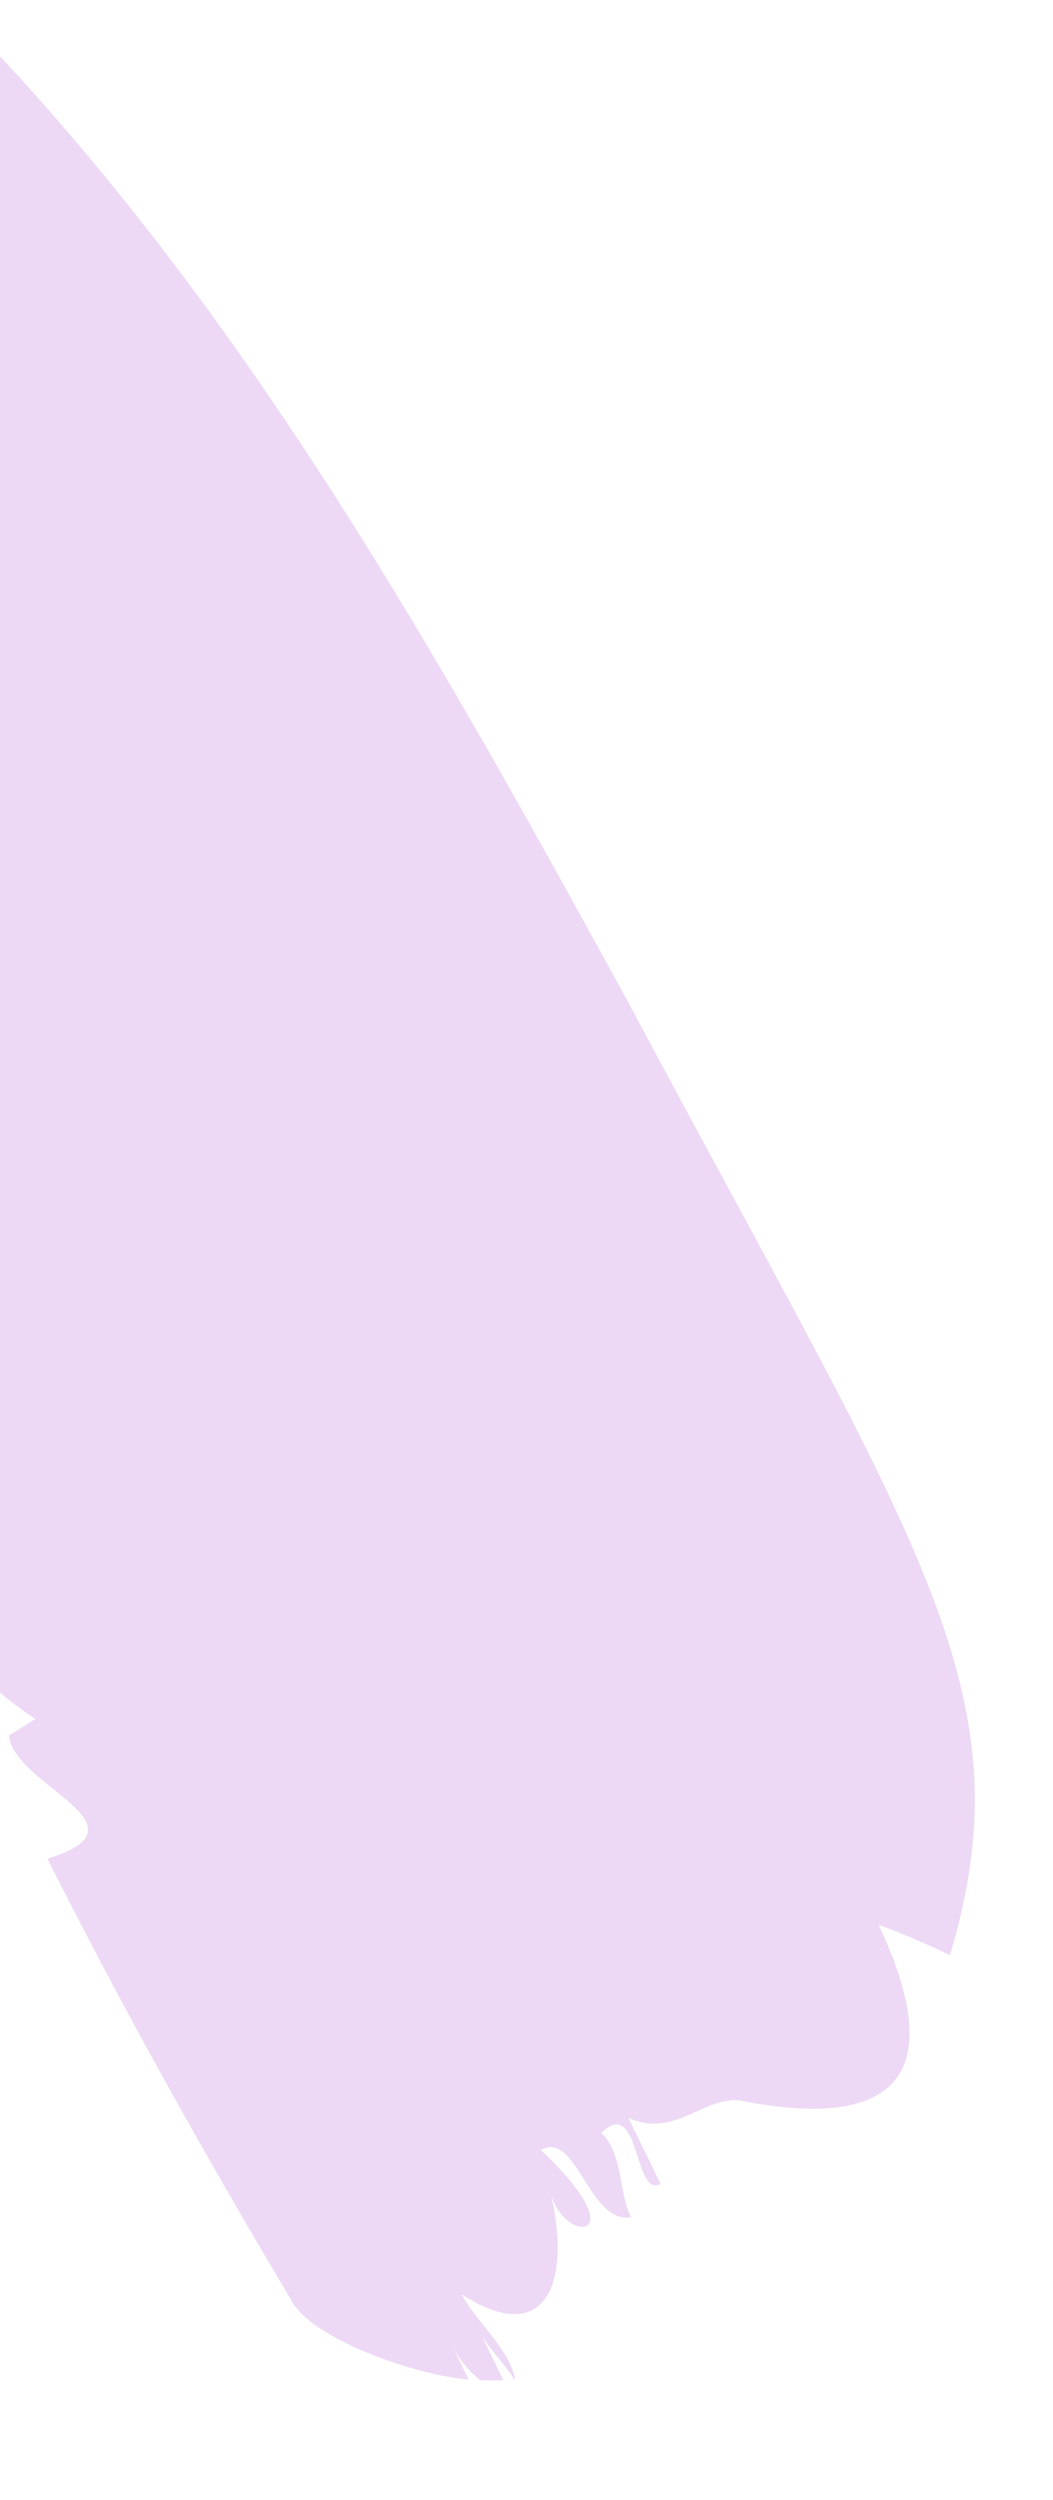 <svg width="172" height="408" viewBox="0 0 172 408" fill="none" xmlns="http://www.w3.org/2000/svg">
<g clip-path="url(#clip0_361_36755)">
<path d="M7.742 303.322C25.476 297.889 2.164 291.415 1.474 283.235L5.754 280.527C-13.116 267.865 -13.446 255.746 -20.342 239.243C-10.889 235.743 -26.389 226.781 -26.811 220.004C-26.245 218.836 -24.828 217.77 -23.958 217.106C-25.441 215.002 -27.105 213.031 -28.932 211.216C-72.9 54.414 -63.84 94.061 -91.244 68.605C-77.937 56.599 -92.343 33.93 -77.054 22.233C-108.761 3.817 -65.358 -3.429 -89.261 -42.392C-94.449 -52.426 -131.696 -54.615 -100.621 -62.664C-99.184 -63.408 -99.015 -64.329 -99.012 -66.109C4.242 -12.563 52.369 71.837 102.581 163.491C150.305 252.891 167.99 275.951 155.183 319.085C151.387 317.23 147.497 315.576 143.527 314.13C156.004 340.603 144.192 347.468 120.639 342.749C114.78 342.297 109.921 349.005 102.641 345.604C104.747 349.915 105.797 352.071 107.907 356.401C103.483 358.864 104.534 341.781 98.219 348.08C101.807 351.562 100.956 357.53 103.074 361.833C96.124 362.968 94.222 347.566 88.339 350.881C104.033 365.542 92.469 366.505 90.015 358.15C93.364 372.703 89.068 383.256 75.45 374.436C77.483 378.616 83.301 383.325 84.134 388.306C84.088 388.317 84.041 388.325 83.994 388.329C82.788 386.173 79.552 382.933 78.572 380.889L82.213 388.444C80.956 388.493 79.694 388.478 78.412 388.413C76.657 387.021 75.201 385.29 74.13 383.323L76.547 388.333C67.372 387.55 50.547 381.497 47.514 375.264C33.093 351.065 20.204 328.063 7.742 303.322Z" fill="#EDD9F5"/>
</g>
<defs>
<clipPath id="clip0_361_36755">
<rect width="172" height="408" fill="white"/>
</clipPath>
</defs>
</svg>
